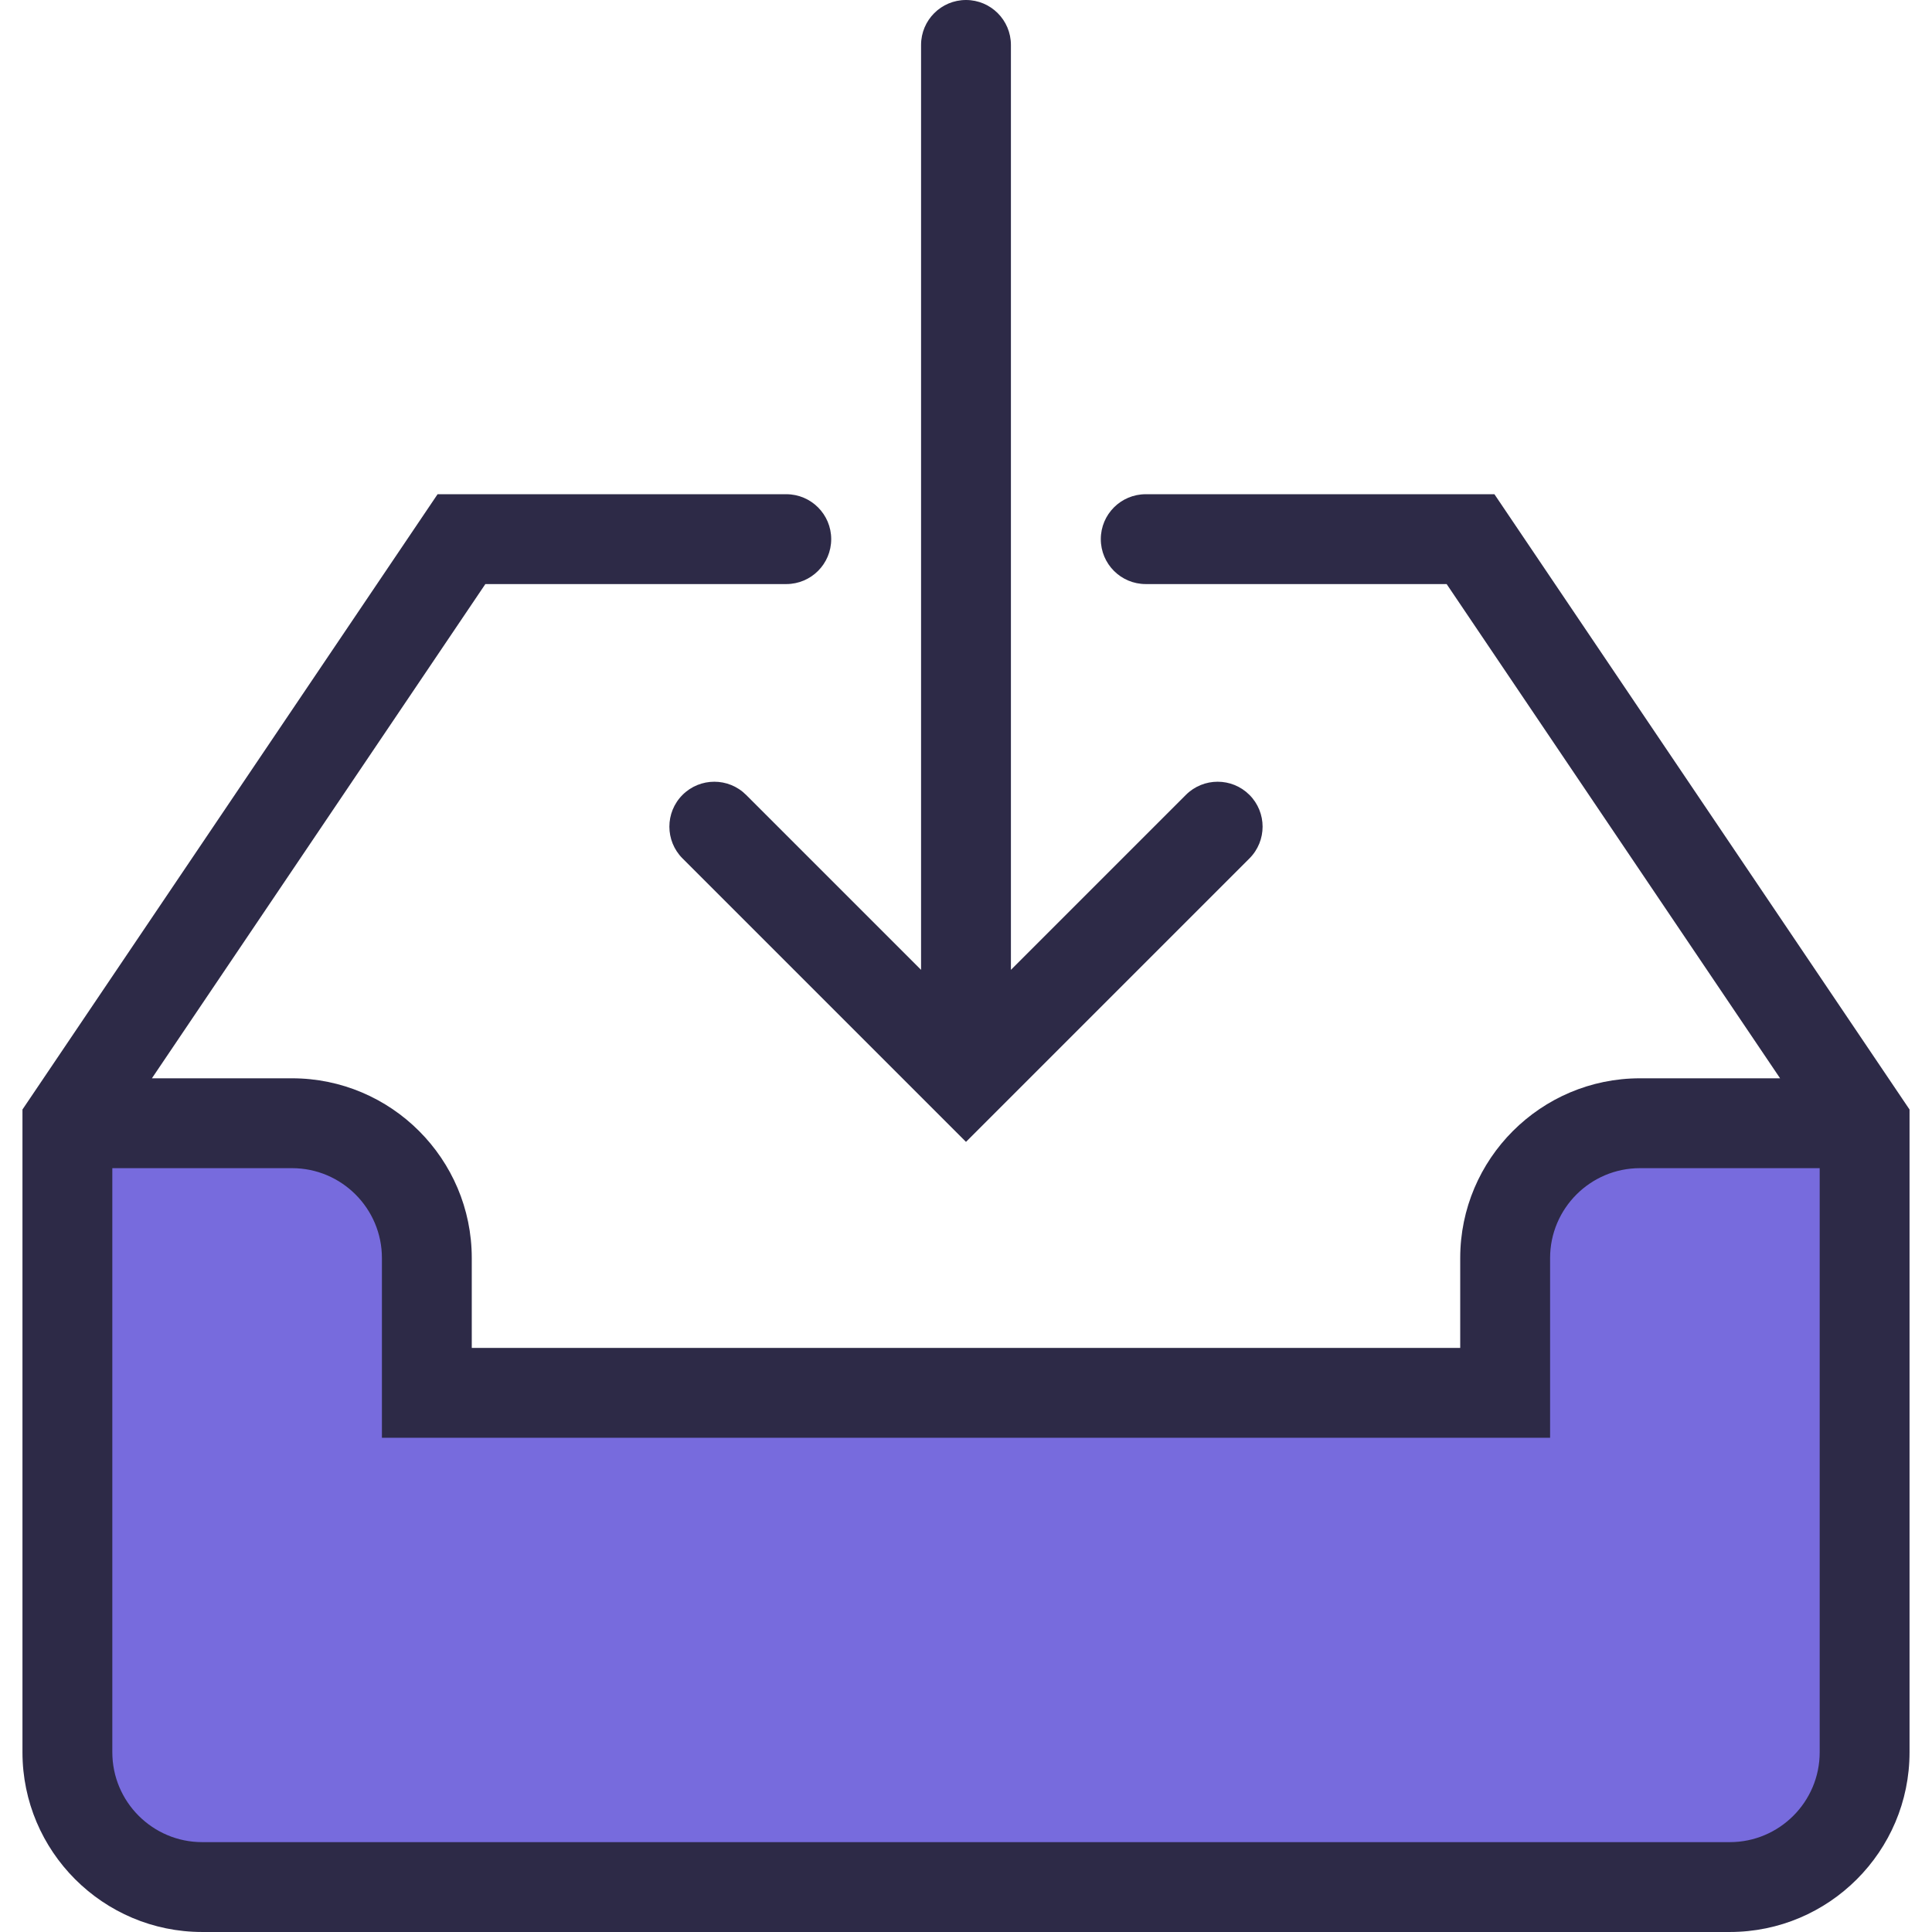 <?xml version="1.0" encoding="utf-8"?>
<svg id="a" data-name="レイヤー 1" xmlns="http://www.w3.org/2000/svg" width="150" height="150" viewBox="0 0 150 150">
  <polygon points="118.933 91.441 116.86 108.14 33.14 108.14 30.232 90.448 5.233 87.209 8.54 144.372 141.47 146.46 144.767 87.209 118.933 91.441" fill="#776bdd"/>
  <g>
    <path d="M57.926,61.714c-1.362-1.361-3.571-1.361-4.934,0-1.362,1.362-1.362,3.571,0,4.934l22.007,22.007,22.007-22.007c1.362-1.362,1.362-3.571,0-4.934-1.362-1.36-3.571-1.362-4.934,0l-13.585,13.585V3.488c0-1.927-1.562-3.488-3.488-3.488s-3.488,1.562-3.488,3.488V75.299l-13.585-13.585Z" fill="#2d2a47"/>
    <path d="M147.663,85.264s-.005-.007-.007-.011l-31.63-46.882h-27.072c-1.927,0-3.488,1.562-3.488,3.488s1.562,3.488,3.488,3.488h23.363l25.889,38.372h-10.881c-7.694,0-13.954,6.26-13.954,13.954v6.977H36.628v-6.977c0-7.694-6.26-13.954-13.954-13.954H11.794l25.889-38.372h23.364c1.927,0,3.488-1.562,3.488-3.488s-1.562-3.488-3.488-3.488h-27.073L2.344,85.254s-.005,.007-.007,.01l-.593,.878v49.904c0,7.693,6.259,13.953,13.954,13.953h118.604c7.694,0,13.954-6.26,13.954-13.953v-49.904l-.593-.878Zm-13.361,57.759H15.698c-3.847,0-6.977-3.13-6.977-6.977v-45.35h13.954c3.847,0,6.977,3.13,6.977,6.978v13.953H120.349v-13.953c0-3.848,3.13-6.978,6.977-6.978h13.954v45.35c0,3.847-3.13,6.977-6.977,6.977Z" fill="#2d2a47"/>
  </g>
</svg>